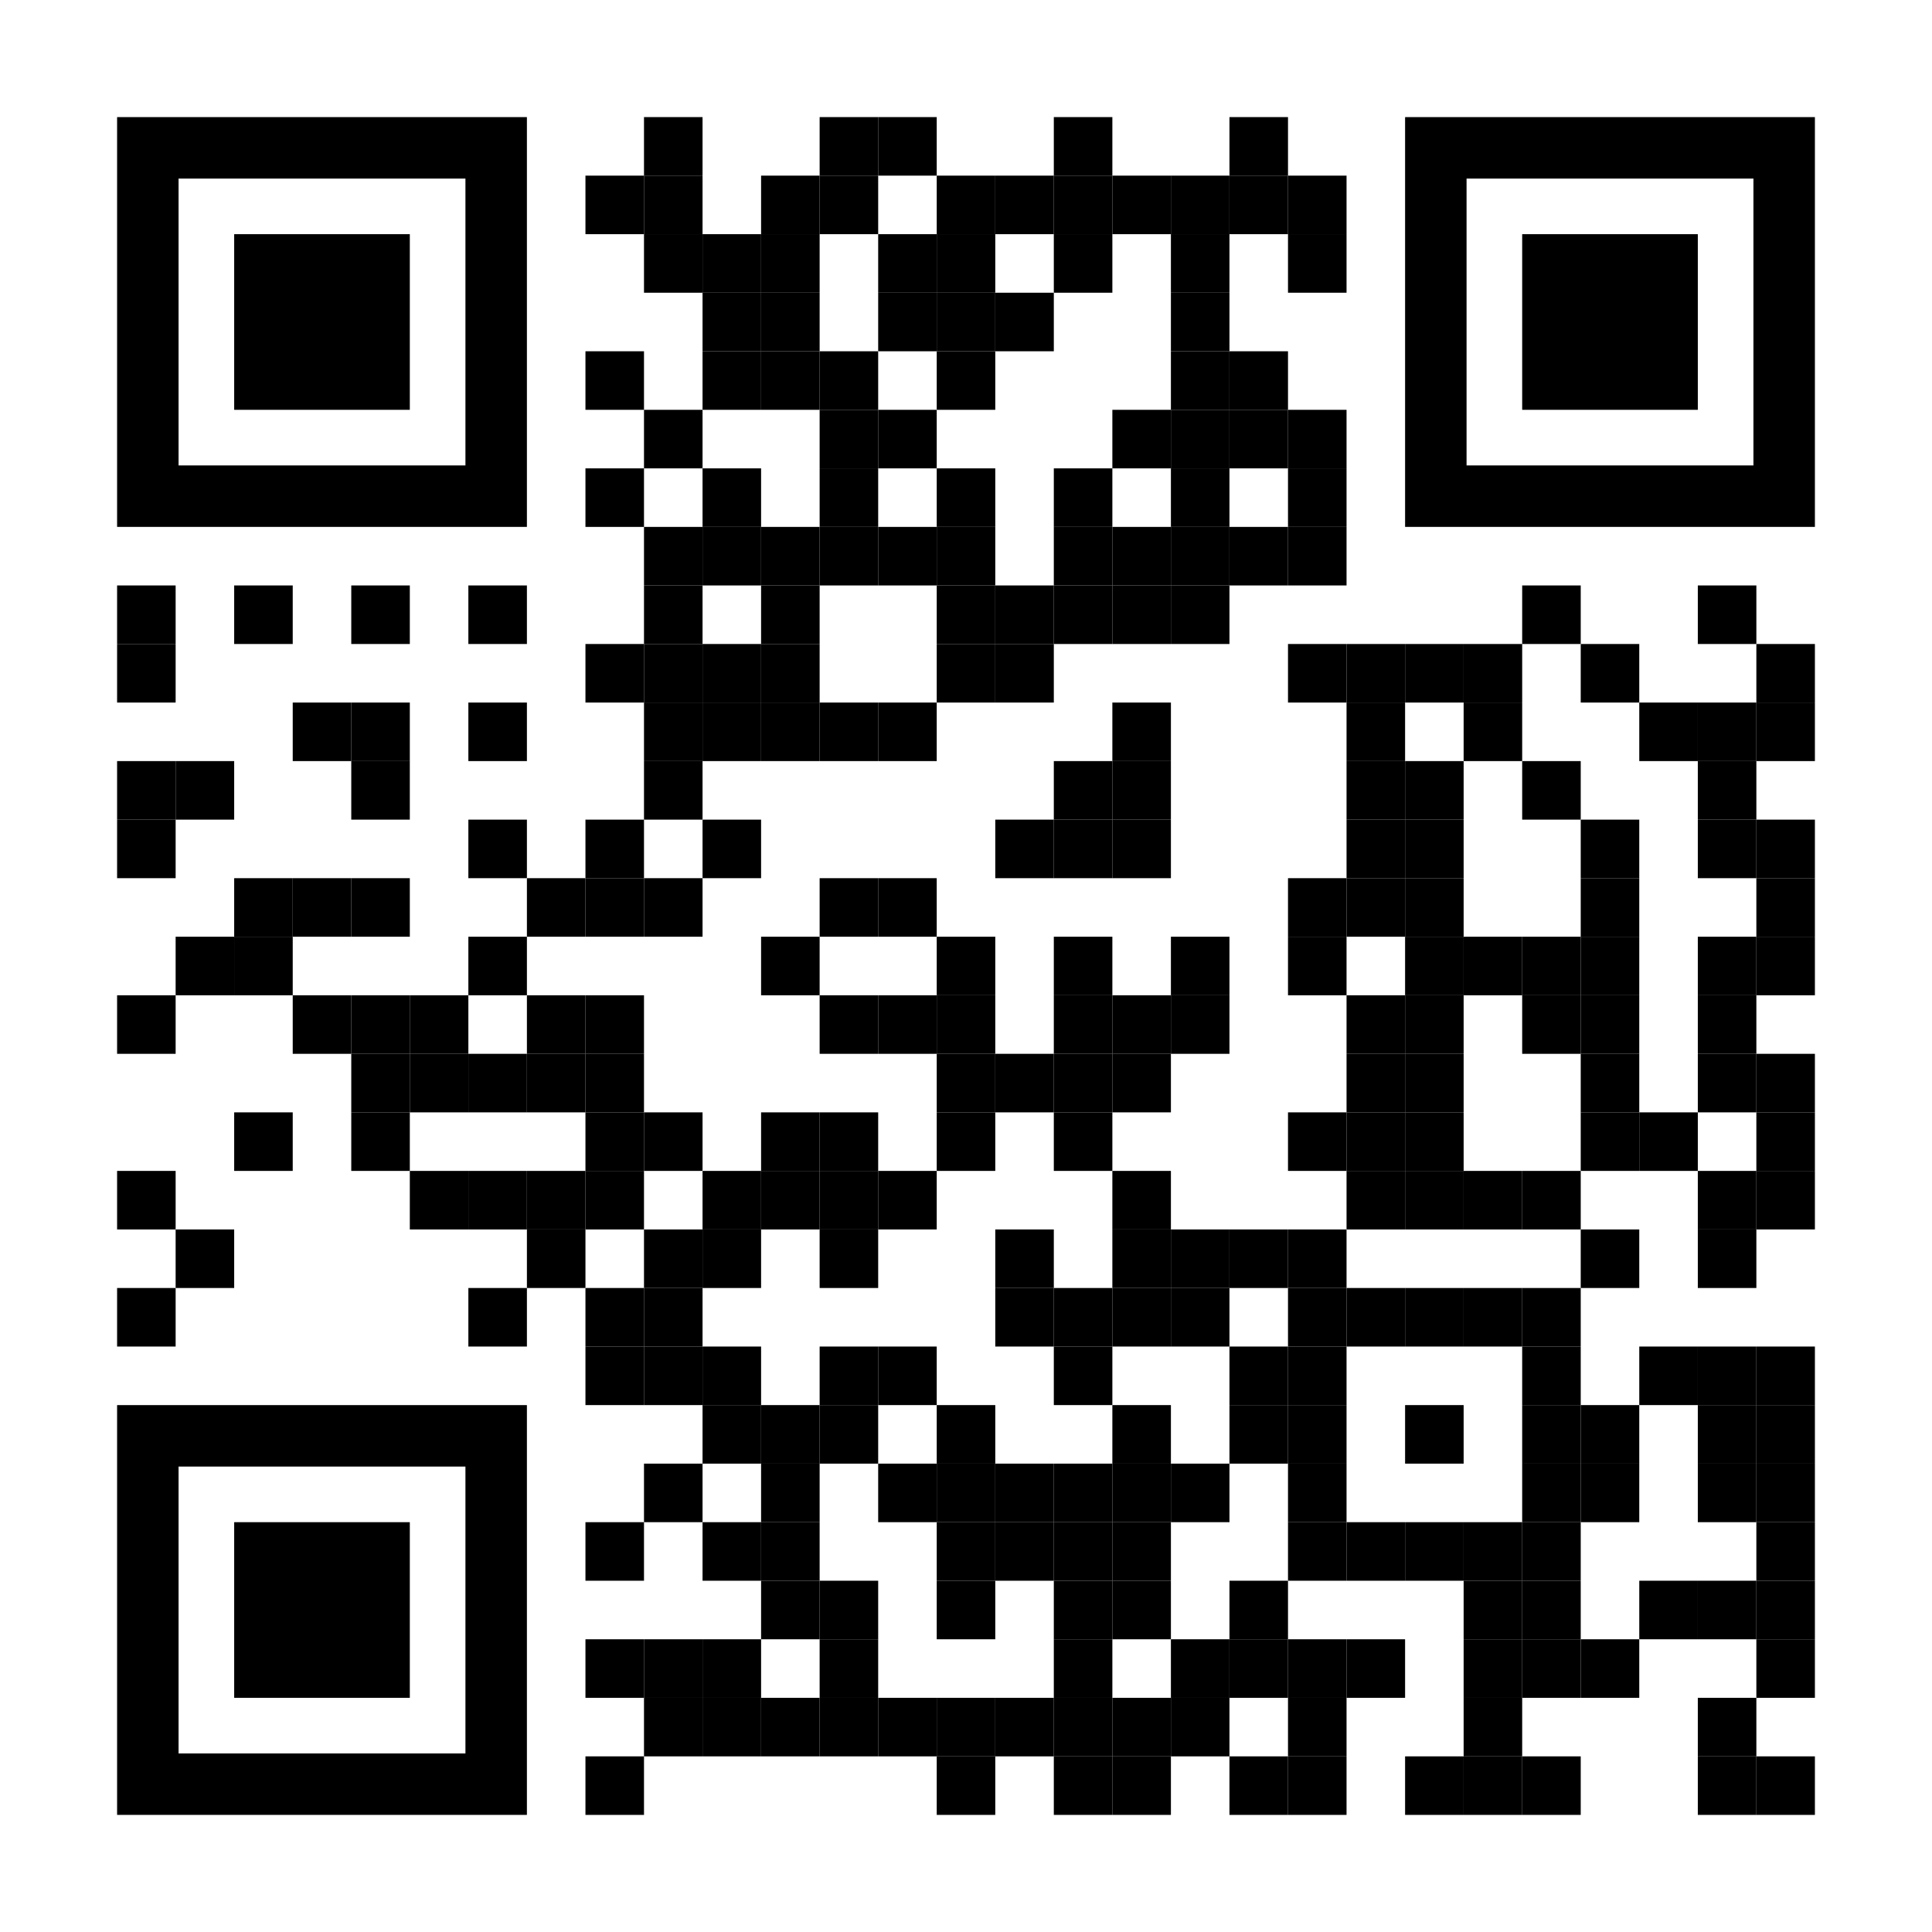 <?xml version="1.0" encoding="utf-8"?>
<!DOCTYPE svg PUBLIC "-//W3C//DTD SVG 1.1//EN" "http://www.w3.org/Graphics/SVG/1.1/DTD/svg11.dtd">
<svg version="1.1" id="Layer_1" xmlns="http://www.w3.org/2000/svg" xmlns:xlink="http://www.w3.org/1999/xlink" x="0px" y="0px"
width="1188px" height="1188px" viewBox="0 0 1188 1188" enable-background="new 0 0 1188 1188" xml:space="preserve">
<rect x="0" y="0" width="1188" height="1188" fill="rgb(255,255,255)" /><g transform="translate(72,72)"><g transform="translate(324,0) scale(0.36,0.36)"><g transform="" style="fill: rgb(0, 0, 0);">
<rect width="100" height="100"/>
</g></g><g transform="translate(432,0) scale(0.36,0.36)"><g transform="" style="fill: rgb(0, 0, 0);">
<rect width="100" height="100"/>
</g></g><g transform="translate(468,0) scale(0.36,0.36)"><g transform="" style="fill: rgb(0, 0, 0);">
<rect width="100" height="100"/>
</g></g><g transform="translate(576,0) scale(0.36,0.36)"><g transform="" style="fill: rgb(0, 0, 0);">
<rect width="100" height="100"/>
</g></g><g transform="translate(684,0) scale(0.36,0.36)"><g transform="" style="fill: rgb(0, 0, 0);">
<rect width="100" height="100"/>
</g></g><g transform="translate(288,36) scale(0.36,0.36)"><g transform="" style="fill: rgb(0, 0, 0);">
<rect width="100" height="100"/>
</g></g><g transform="translate(324,36) scale(0.36,0.36)"><g transform="" style="fill: rgb(0, 0, 0);">
<rect width="100" height="100"/>
</g></g><g transform="translate(396,36) scale(0.36,0.36)"><g transform="" style="fill: rgb(0, 0, 0);">
<rect width="100" height="100"/>
</g></g><g transform="translate(432,36) scale(0.36,0.36)"><g transform="" style="fill: rgb(0, 0, 0);">
<rect width="100" height="100"/>
</g></g><g transform="translate(504,36) scale(0.36,0.36)"><g transform="" style="fill: rgb(0, 0, 0);">
<rect width="100" height="100"/>
</g></g><g transform="translate(540,36) scale(0.36,0.36)"><g transform="" style="fill: rgb(0, 0, 0);">
<rect width="100" height="100"/>
</g></g><g transform="translate(576,36) scale(0.36,0.36)"><g transform="" style="fill: rgb(0, 0, 0);">
<rect width="100" height="100"/>
</g></g><g transform="translate(612,36) scale(0.36,0.36)"><g transform="" style="fill: rgb(0, 0, 0);">
<rect width="100" height="100"/>
</g></g><g transform="translate(648,36) scale(0.36,0.36)"><g transform="" style="fill: rgb(0, 0, 0);">
<rect width="100" height="100"/>
</g></g><g transform="translate(684,36) scale(0.36,0.36)"><g transform="" style="fill: rgb(0, 0, 0);">
<rect width="100" height="100"/>
</g></g><g transform="translate(720,36) scale(0.36,0.36)"><g transform="" style="fill: rgb(0, 0, 0);">
<rect width="100" height="100"/>
</g></g><g transform="translate(324,72) scale(0.36,0.36)"><g transform="" style="fill: rgb(0, 0, 0);">
<rect width="100" height="100"/>
</g></g><g transform="translate(360,72) scale(0.36,0.36)"><g transform="" style="fill: rgb(0, 0, 0);">
<rect width="100" height="100"/>
</g></g><g transform="translate(396,72) scale(0.36,0.36)"><g transform="" style="fill: rgb(0, 0, 0);">
<rect width="100" height="100"/>
</g></g><g transform="translate(468,72) scale(0.36,0.36)"><g transform="" style="fill: rgb(0, 0, 0);">
<rect width="100" height="100"/>
</g></g><g transform="translate(504,72) scale(0.36,0.36)"><g transform="" style="fill: rgb(0, 0, 0);">
<rect width="100" height="100"/>
</g></g><g transform="translate(576,72) scale(0.36,0.36)"><g transform="" style="fill: rgb(0, 0, 0);">
<rect width="100" height="100"/>
</g></g><g transform="translate(648,72) scale(0.36,0.36)"><g transform="" style="fill: rgb(0, 0, 0);">
<rect width="100" height="100"/>
</g></g><g transform="translate(720,72) scale(0.36,0.36)"><g transform="" style="fill: rgb(0, 0, 0);">
<rect width="100" height="100"/>
</g></g><g transform="translate(360,108) scale(0.36,0.36)"><g transform="" style="fill: rgb(0, 0, 0);">
<rect width="100" height="100"/>
</g></g><g transform="translate(396,108) scale(0.36,0.36)"><g transform="" style="fill: rgb(0, 0, 0);">
<rect width="100" height="100"/>
</g></g><g transform="translate(468,108) scale(0.36,0.36)"><g transform="" style="fill: rgb(0, 0, 0);">
<rect width="100" height="100"/>
</g></g><g transform="translate(504,108) scale(0.36,0.36)"><g transform="" style="fill: rgb(0, 0, 0);">
<rect width="100" height="100"/>
</g></g><g transform="translate(540,108) scale(0.36,0.36)"><g transform="" style="fill: rgb(0, 0, 0);">
<rect width="100" height="100"/>
</g></g><g transform="translate(648,108) scale(0.36,0.36)"><g transform="" style="fill: rgb(0, 0, 0);">
<rect width="100" height="100"/>
</g></g><g transform="translate(288,144) scale(0.36,0.36)"><g transform="" style="fill: rgb(0, 0, 0);">
<rect width="100" height="100"/>
</g></g><g transform="translate(360,144) scale(0.36,0.36)"><g transform="" style="fill: rgb(0, 0, 0);">
<rect width="100" height="100"/>
</g></g><g transform="translate(396,144) scale(0.36,0.36)"><g transform="" style="fill: rgb(0, 0, 0);">
<rect width="100" height="100"/>
</g></g><g transform="translate(432,144) scale(0.36,0.36)"><g transform="" style="fill: rgb(0, 0, 0);">
<rect width="100" height="100"/>
</g></g><g transform="translate(504,144) scale(0.36,0.36)"><g transform="" style="fill: rgb(0, 0, 0);">
<rect width="100" height="100"/>
</g></g><g transform="translate(648,144) scale(0.36,0.36)"><g transform="" style="fill: rgb(0, 0, 0);">
<rect width="100" height="100"/>
</g></g><g transform="translate(684,144) scale(0.36,0.36)"><g transform="" style="fill: rgb(0, 0, 0);">
<rect width="100" height="100"/>
</g></g><g transform="translate(324,180) scale(0.36,0.36)"><g transform="" style="fill: rgb(0, 0, 0);">
<rect width="100" height="100"/>
</g></g><g transform="translate(432,180) scale(0.36,0.36)"><g transform="" style="fill: rgb(0, 0, 0);">
<rect width="100" height="100"/>
</g></g><g transform="translate(468,180) scale(0.36,0.36)"><g transform="" style="fill: rgb(0, 0, 0);">
<rect width="100" height="100"/>
</g></g><g transform="translate(612,180) scale(0.36,0.36)"><g transform="" style="fill: rgb(0, 0, 0);">
<rect width="100" height="100"/>
</g></g><g transform="translate(648,180) scale(0.36,0.36)"><g transform="" style="fill: rgb(0, 0, 0);">
<rect width="100" height="100"/>
</g></g><g transform="translate(684,180) scale(0.36,0.36)"><g transform="" style="fill: rgb(0, 0, 0);">
<rect width="100" height="100"/>
</g></g><g transform="translate(720,180) scale(0.36,0.36)"><g transform="" style="fill: rgb(0, 0, 0);">
<rect width="100" height="100"/>
</g></g><g transform="translate(288,216) scale(0.36,0.36)"><g transform="" style="fill: rgb(0, 0, 0);">
<rect width="100" height="100"/>
</g></g><g transform="translate(360,216) scale(0.36,0.36)"><g transform="" style="fill: rgb(0, 0, 0);">
<rect width="100" height="100"/>
</g></g><g transform="translate(432,216) scale(0.36,0.36)"><g transform="" style="fill: rgb(0, 0, 0);">
<rect width="100" height="100"/>
</g></g><g transform="translate(504,216) scale(0.36,0.36)"><g transform="" style="fill: rgb(0, 0, 0);">
<rect width="100" height="100"/>
</g></g><g transform="translate(576,216) scale(0.36,0.36)"><g transform="" style="fill: rgb(0, 0, 0);">
<rect width="100" height="100"/>
</g></g><g transform="translate(648,216) scale(0.36,0.36)"><g transform="" style="fill: rgb(0, 0, 0);">
<rect width="100" height="100"/>
</g></g><g transform="translate(720,216) scale(0.36,0.36)"><g transform="" style="fill: rgb(0, 0, 0);">
<rect width="100" height="100"/>
</g></g><g transform="translate(324,252) scale(0.36,0.36)"><g transform="" style="fill: rgb(0, 0, 0);">
<rect width="100" height="100"/>
</g></g><g transform="translate(360,252) scale(0.36,0.36)"><g transform="" style="fill: rgb(0, 0, 0);">
<rect width="100" height="100"/>
</g></g><g transform="translate(396,252) scale(0.36,0.36)"><g transform="" style="fill: rgb(0, 0, 0);">
<rect width="100" height="100"/>
</g></g><g transform="translate(432,252) scale(0.36,0.36)"><g transform="" style="fill: rgb(0, 0, 0);">
<rect width="100" height="100"/>
</g></g><g transform="translate(468,252) scale(0.36,0.36)"><g transform="" style="fill: rgb(0, 0, 0);">
<rect width="100" height="100"/>
</g></g><g transform="translate(504,252) scale(0.36,0.36)"><g transform="" style="fill: rgb(0, 0, 0);">
<rect width="100" height="100"/>
</g></g><g transform="translate(576,252) scale(0.36,0.36)"><g transform="" style="fill: rgb(0, 0, 0);">
<rect width="100" height="100"/>
</g></g><g transform="translate(612,252) scale(0.36,0.36)"><g transform="" style="fill: rgb(0, 0, 0);">
<rect width="100" height="100"/>
</g></g><g transform="translate(648,252) scale(0.36,0.36)"><g transform="" style="fill: rgb(0, 0, 0);">
<rect width="100" height="100"/>
</g></g><g transform="translate(684,252) scale(0.36,0.36)"><g transform="" style="fill: rgb(0, 0, 0);">
<rect width="100" height="100"/>
</g></g><g transform="translate(720,252) scale(0.36,0.36)"><g transform="" style="fill: rgb(0, 0, 0);">
<rect width="100" height="100"/>
</g></g><g transform="translate(0,288) scale(0.36,0.36)"><g transform="" style="fill: rgb(0, 0, 0);">
<rect width="100" height="100"/>
</g></g><g transform="translate(72,288) scale(0.36,0.36)"><g transform="" style="fill: rgb(0, 0, 0);">
<rect width="100" height="100"/>
</g></g><g transform="translate(144,288) scale(0.36,0.36)"><g transform="" style="fill: rgb(0, 0, 0);">
<rect width="100" height="100"/>
</g></g><g transform="translate(216,288) scale(0.36,0.36)"><g transform="" style="fill: rgb(0, 0, 0);">
<rect width="100" height="100"/>
</g></g><g transform="translate(324,288) scale(0.36,0.36)"><g transform="" style="fill: rgb(0, 0, 0);">
<rect width="100" height="100"/>
</g></g><g transform="translate(396,288) scale(0.36,0.36)"><g transform="" style="fill: rgb(0, 0, 0);">
<rect width="100" height="100"/>
</g></g><g transform="translate(504,288) scale(0.36,0.36)"><g transform="" style="fill: rgb(0, 0, 0);">
<rect width="100" height="100"/>
</g></g><g transform="translate(540,288) scale(0.36,0.36)"><g transform="" style="fill: rgb(0, 0, 0);">
<rect width="100" height="100"/>
</g></g><g transform="translate(576,288) scale(0.36,0.36)"><g transform="" style="fill: rgb(0, 0, 0);">
<rect width="100" height="100"/>
</g></g><g transform="translate(612,288) scale(0.36,0.36)"><g transform="" style="fill: rgb(0, 0, 0);">
<rect width="100" height="100"/>
</g></g><g transform="translate(648,288) scale(0.36,0.36)"><g transform="" style="fill: rgb(0, 0, 0);">
<rect width="100" height="100"/>
</g></g><g transform="translate(864,288) scale(0.36,0.36)"><g transform="" style="fill: rgb(0, 0, 0);">
<rect width="100" height="100"/>
</g></g><g transform="translate(972,288) scale(0.36,0.36)"><g transform="" style="fill: rgb(0, 0, 0);">
<rect width="100" height="100"/>
</g></g><g transform="translate(0,324) scale(0.36,0.36)"><g transform="" style="fill: rgb(0, 0, 0);">
<rect width="100" height="100"/>
</g></g><g transform="translate(288,324) scale(0.36,0.36)"><g transform="" style="fill: rgb(0, 0, 0);">
<rect width="100" height="100"/>
</g></g><g transform="translate(324,324) scale(0.36,0.36)"><g transform="" style="fill: rgb(0, 0, 0);">
<rect width="100" height="100"/>
</g></g><g transform="translate(360,324) scale(0.36,0.36)"><g transform="" style="fill: rgb(0, 0, 0);">
<rect width="100" height="100"/>
</g></g><g transform="translate(396,324) scale(0.36,0.36)"><g transform="" style="fill: rgb(0, 0, 0);">
<rect width="100" height="100"/>
</g></g><g transform="translate(504,324) scale(0.36,0.36)"><g transform="" style="fill: rgb(0, 0, 0);">
<rect width="100" height="100"/>
</g></g><g transform="translate(540,324) scale(0.36,0.36)"><g transform="" style="fill: rgb(0, 0, 0);">
<rect width="100" height="100"/>
</g></g><g transform="translate(720,324) scale(0.36,0.36)"><g transform="" style="fill: rgb(0, 0, 0);">
<rect width="100" height="100"/>
</g></g><g transform="translate(756,324) scale(0.36,0.36)"><g transform="" style="fill: rgb(0, 0, 0);">
<rect width="100" height="100"/>
</g></g><g transform="translate(792,324) scale(0.36,0.36)"><g transform="" style="fill: rgb(0, 0, 0);">
<rect width="100" height="100"/>
</g></g><g transform="translate(828,324) scale(0.36,0.36)"><g transform="" style="fill: rgb(0, 0, 0);">
<rect width="100" height="100"/>
</g></g><g transform="translate(900,324) scale(0.36,0.36)"><g transform="" style="fill: rgb(0, 0, 0);">
<rect width="100" height="100"/>
</g></g><g transform="translate(1008,324) scale(0.36,0.36)"><g transform="" style="fill: rgb(0, 0, 0);">
<rect width="100" height="100"/>
</g></g><g transform="translate(108,360) scale(0.36,0.36)"><g transform="" style="fill: rgb(0, 0, 0);">
<rect width="100" height="100"/>
</g></g><g transform="translate(144,360) scale(0.36,0.36)"><g transform="" style="fill: rgb(0, 0, 0);">
<rect width="100" height="100"/>
</g></g><g transform="translate(216,360) scale(0.36,0.36)"><g transform="" style="fill: rgb(0, 0, 0);">
<rect width="100" height="100"/>
</g></g><g transform="translate(324,360) scale(0.36,0.36)"><g transform="" style="fill: rgb(0, 0, 0);">
<rect width="100" height="100"/>
</g></g><g transform="translate(360,360) scale(0.36,0.36)"><g transform="" style="fill: rgb(0, 0, 0);">
<rect width="100" height="100"/>
</g></g><g transform="translate(396,360) scale(0.36,0.36)"><g transform="" style="fill: rgb(0, 0, 0);">
<rect width="100" height="100"/>
</g></g><g transform="translate(432,360) scale(0.36,0.36)"><g transform="" style="fill: rgb(0, 0, 0);">
<rect width="100" height="100"/>
</g></g><g transform="translate(468,360) scale(0.36,0.36)"><g transform="" style="fill: rgb(0, 0, 0);">
<rect width="100" height="100"/>
</g></g><g transform="translate(612,360) scale(0.36,0.36)"><g transform="" style="fill: rgb(0, 0, 0);">
<rect width="100" height="100"/>
</g></g><g transform="translate(756,360) scale(0.36,0.36)"><g transform="" style="fill: rgb(0, 0, 0);">
<rect width="100" height="100"/>
</g></g><g transform="translate(828,360) scale(0.36,0.36)"><g transform="" style="fill: rgb(0, 0, 0);">
<rect width="100" height="100"/>
</g></g><g transform="translate(936,360) scale(0.36,0.36)"><g transform="" style="fill: rgb(0, 0, 0);">
<rect width="100" height="100"/>
</g></g><g transform="translate(972,360) scale(0.36,0.36)"><g transform="" style="fill: rgb(0, 0, 0);">
<rect width="100" height="100"/>
</g></g><g transform="translate(1008,360) scale(0.36,0.36)"><g transform="" style="fill: rgb(0, 0, 0);">
<rect width="100" height="100"/>
</g></g><g transform="translate(0,396) scale(0.36,0.36)"><g transform="" style="fill: rgb(0, 0, 0);">
<rect width="100" height="100"/>
</g></g><g transform="translate(36,396) scale(0.36,0.36)"><g transform="" style="fill: rgb(0, 0, 0);">
<rect width="100" height="100"/>
</g></g><g transform="translate(144,396) scale(0.36,0.36)"><g transform="" style="fill: rgb(0, 0, 0);">
<rect width="100" height="100"/>
</g></g><g transform="translate(324,396) scale(0.36,0.36)"><g transform="" style="fill: rgb(0, 0, 0);">
<rect width="100" height="100"/>
</g></g><g transform="translate(576,396) scale(0.36,0.36)"><g transform="" style="fill: rgb(0, 0, 0);">
<rect width="100" height="100"/>
</g></g><g transform="translate(612,396) scale(0.36,0.36)"><g transform="" style="fill: rgb(0, 0, 0);">
<rect width="100" height="100"/>
</g></g><g transform="translate(756,396) scale(0.36,0.36)"><g transform="" style="fill: rgb(0, 0, 0);">
<rect width="100" height="100"/>
</g></g><g transform="translate(792,396) scale(0.36,0.36)"><g transform="" style="fill: rgb(0, 0, 0);">
<rect width="100" height="100"/>
</g></g><g transform="translate(864,396) scale(0.36,0.36)"><g transform="" style="fill: rgb(0, 0, 0);">
<rect width="100" height="100"/>
</g></g><g transform="translate(972,396) scale(0.36,0.36)"><g transform="" style="fill: rgb(0, 0, 0);">
<rect width="100" height="100"/>
</g></g><g transform="translate(0,432) scale(0.36,0.36)"><g transform="" style="fill: rgb(0, 0, 0);">
<rect width="100" height="100"/>
</g></g><g transform="translate(216,432) scale(0.36,0.36)"><g transform="" style="fill: rgb(0, 0, 0);">
<rect width="100" height="100"/>
</g></g><g transform="translate(288,432) scale(0.36,0.36)"><g transform="" style="fill: rgb(0, 0, 0);">
<rect width="100" height="100"/>
</g></g><g transform="translate(360,432) scale(0.36,0.36)"><g transform="" style="fill: rgb(0, 0, 0);">
<rect width="100" height="100"/>
</g></g><g transform="translate(540,432) scale(0.36,0.36)"><g transform="" style="fill: rgb(0, 0, 0);">
<rect width="100" height="100"/>
</g></g><g transform="translate(576,432) scale(0.36,0.36)"><g transform="" style="fill: rgb(0, 0, 0);">
<rect width="100" height="100"/>
</g></g><g transform="translate(612,432) scale(0.36,0.36)"><g transform="" style="fill: rgb(0, 0, 0);">
<rect width="100" height="100"/>
</g></g><g transform="translate(756,432) scale(0.36,0.36)"><g transform="" style="fill: rgb(0, 0, 0);">
<rect width="100" height="100"/>
</g></g><g transform="translate(792,432) scale(0.36,0.36)"><g transform="" style="fill: rgb(0, 0, 0);">
<rect width="100" height="100"/>
</g></g><g transform="translate(900,432) scale(0.36,0.36)"><g transform="" style="fill: rgb(0, 0, 0);">
<rect width="100" height="100"/>
</g></g><g transform="translate(972,432) scale(0.36,0.36)"><g transform="" style="fill: rgb(0, 0, 0);">
<rect width="100" height="100"/>
</g></g><g transform="translate(1008,432) scale(0.36,0.36)"><g transform="" style="fill: rgb(0, 0, 0);">
<rect width="100" height="100"/>
</g></g><g transform="translate(72,468) scale(0.36,0.36)"><g transform="" style="fill: rgb(0, 0, 0);">
<rect width="100" height="100"/>
</g></g><g transform="translate(108,468) scale(0.36,0.36)"><g transform="" style="fill: rgb(0, 0, 0);">
<rect width="100" height="100"/>
</g></g><g transform="translate(144,468) scale(0.36,0.36)"><g transform="" style="fill: rgb(0, 0, 0);">
<rect width="100" height="100"/>
</g></g><g transform="translate(252,468) scale(0.36,0.36)"><g transform="" style="fill: rgb(0, 0, 0);">
<rect width="100" height="100"/>
</g></g><g transform="translate(288,468) scale(0.36,0.36)"><g transform="" style="fill: rgb(0, 0, 0);">
<rect width="100" height="100"/>
</g></g><g transform="translate(324,468) scale(0.36,0.36)"><g transform="" style="fill: rgb(0, 0, 0);">
<rect width="100" height="100"/>
</g></g><g transform="translate(432,468) scale(0.36,0.36)"><g transform="" style="fill: rgb(0, 0, 0);">
<rect width="100" height="100"/>
</g></g><g transform="translate(468,468) scale(0.36,0.36)"><g transform="" style="fill: rgb(0, 0, 0);">
<rect width="100" height="100"/>
</g></g><g transform="translate(720,468) scale(0.36,0.36)"><g transform="" style="fill: rgb(0, 0, 0);">
<rect width="100" height="100"/>
</g></g><g transform="translate(756,468) scale(0.36,0.36)"><g transform="" style="fill: rgb(0, 0, 0);">
<rect width="100" height="100"/>
</g></g><g transform="translate(792,468) scale(0.36,0.36)"><g transform="" style="fill: rgb(0, 0, 0);">
<rect width="100" height="100"/>
</g></g><g transform="translate(900,468) scale(0.36,0.36)"><g transform="" style="fill: rgb(0, 0, 0);">
<rect width="100" height="100"/>
</g></g><g transform="translate(1008,468) scale(0.36,0.36)"><g transform="" style="fill: rgb(0, 0, 0);">
<rect width="100" height="100"/>
</g></g><g transform="translate(36,504) scale(0.36,0.36)"><g transform="" style="fill: rgb(0, 0, 0);">
<rect width="100" height="100"/>
</g></g><g transform="translate(72,504) scale(0.36,0.36)"><g transform="" style="fill: rgb(0, 0, 0);">
<rect width="100" height="100"/>
</g></g><g transform="translate(216,504) scale(0.36,0.36)"><g transform="" style="fill: rgb(0, 0, 0);">
<rect width="100" height="100"/>
</g></g><g transform="translate(396,504) scale(0.36,0.36)"><g transform="" style="fill: rgb(0, 0, 0);">
<rect width="100" height="100"/>
</g></g><g transform="translate(504,504) scale(0.36,0.36)"><g transform="" style="fill: rgb(0, 0, 0);">
<rect width="100" height="100"/>
</g></g><g transform="translate(576,504) scale(0.36,0.36)"><g transform="" style="fill: rgb(0, 0, 0);">
<rect width="100" height="100"/>
</g></g><g transform="translate(648,504) scale(0.36,0.36)"><g transform="" style="fill: rgb(0, 0, 0);">
<rect width="100" height="100"/>
</g></g><g transform="translate(720,504) scale(0.36,0.36)"><g transform="" style="fill: rgb(0, 0, 0);">
<rect width="100" height="100"/>
</g></g><g transform="translate(792,504) scale(0.36,0.36)"><g transform="" style="fill: rgb(0, 0, 0);">
<rect width="100" height="100"/>
</g></g><g transform="translate(828,504) scale(0.36,0.36)"><g transform="" style="fill: rgb(0, 0, 0);">
<rect width="100" height="100"/>
</g></g><g transform="translate(864,504) scale(0.36,0.36)"><g transform="" style="fill: rgb(0, 0, 0);">
<rect width="100" height="100"/>
</g></g><g transform="translate(900,504) scale(0.36,0.36)"><g transform="" style="fill: rgb(0, 0, 0);">
<rect width="100" height="100"/>
</g></g><g transform="translate(972,504) scale(0.36,0.36)"><g transform="" style="fill: rgb(0, 0, 0);">
<rect width="100" height="100"/>
</g></g><g transform="translate(1008,504) scale(0.36,0.36)"><g transform="" style="fill: rgb(0, 0, 0);">
<rect width="100" height="100"/>
</g></g><g transform="translate(0,540) scale(0.36,0.36)"><g transform="" style="fill: rgb(0, 0, 0);">
<rect width="100" height="100"/>
</g></g><g transform="translate(108,540) scale(0.36,0.36)"><g transform="" style="fill: rgb(0, 0, 0);">
<rect width="100" height="100"/>
</g></g><g transform="translate(144,540) scale(0.36,0.36)"><g transform="" style="fill: rgb(0, 0, 0);">
<rect width="100" height="100"/>
</g></g><g transform="translate(180,540) scale(0.36,0.36)"><g transform="" style="fill: rgb(0, 0, 0);">
<rect width="100" height="100"/>
</g></g><g transform="translate(252,540) scale(0.36,0.36)"><g transform="" style="fill: rgb(0, 0, 0);">
<rect width="100" height="100"/>
</g></g><g transform="translate(288,540) scale(0.36,0.36)"><g transform="" style="fill: rgb(0, 0, 0);">
<rect width="100" height="100"/>
</g></g><g transform="translate(432,540) scale(0.36,0.36)"><g transform="" style="fill: rgb(0, 0, 0);">
<rect width="100" height="100"/>
</g></g><g transform="translate(468,540) scale(0.36,0.36)"><g transform="" style="fill: rgb(0, 0, 0);">
<rect width="100" height="100"/>
</g></g><g transform="translate(504,540) scale(0.36,0.36)"><g transform="" style="fill: rgb(0, 0, 0);">
<rect width="100" height="100"/>
</g></g><g transform="translate(576,540) scale(0.36,0.36)"><g transform="" style="fill: rgb(0, 0, 0);">
<rect width="100" height="100"/>
</g></g><g transform="translate(612,540) scale(0.36,0.36)"><g transform="" style="fill: rgb(0, 0, 0);">
<rect width="100" height="100"/>
</g></g><g transform="translate(648,540) scale(0.36,0.36)"><g transform="" style="fill: rgb(0, 0, 0);">
<rect width="100" height="100"/>
</g></g><g transform="translate(756,540) scale(0.36,0.36)"><g transform="" style="fill: rgb(0, 0, 0);">
<rect width="100" height="100"/>
</g></g><g transform="translate(792,540) scale(0.36,0.36)"><g transform="" style="fill: rgb(0, 0, 0);">
<rect width="100" height="100"/>
</g></g><g transform="translate(864,540) scale(0.36,0.36)"><g transform="" style="fill: rgb(0, 0, 0);">
<rect width="100" height="100"/>
</g></g><g transform="translate(900,540) scale(0.36,0.36)"><g transform="" style="fill: rgb(0, 0, 0);">
<rect width="100" height="100"/>
</g></g><g transform="translate(972,540) scale(0.36,0.36)"><g transform="" style="fill: rgb(0, 0, 0);">
<rect width="100" height="100"/>
</g></g><g transform="translate(144,576) scale(0.36,0.36)"><g transform="" style="fill: rgb(0, 0, 0);">
<rect width="100" height="100"/>
</g></g><g transform="translate(180,576) scale(0.36,0.36)"><g transform="" style="fill: rgb(0, 0, 0);">
<rect width="100" height="100"/>
</g></g><g transform="translate(216,576) scale(0.36,0.36)"><g transform="" style="fill: rgb(0, 0, 0);">
<rect width="100" height="100"/>
</g></g><g transform="translate(252,576) scale(0.36,0.36)"><g transform="" style="fill: rgb(0, 0, 0);">
<rect width="100" height="100"/>
</g></g><g transform="translate(288,576) scale(0.36,0.36)"><g transform="" style="fill: rgb(0, 0, 0);">
<rect width="100" height="100"/>
</g></g><g transform="translate(504,576) scale(0.36,0.36)"><g transform="" style="fill: rgb(0, 0, 0);">
<rect width="100" height="100"/>
</g></g><g transform="translate(540,576) scale(0.36,0.36)"><g transform="" style="fill: rgb(0, 0, 0);">
<rect width="100" height="100"/>
</g></g><g transform="translate(576,576) scale(0.36,0.36)"><g transform="" style="fill: rgb(0, 0, 0);">
<rect width="100" height="100"/>
</g></g><g transform="translate(612,576) scale(0.36,0.36)"><g transform="" style="fill: rgb(0, 0, 0);">
<rect width="100" height="100"/>
</g></g><g transform="translate(756,576) scale(0.36,0.36)"><g transform="" style="fill: rgb(0, 0, 0);">
<rect width="100" height="100"/>
</g></g><g transform="translate(792,576) scale(0.36,0.36)"><g transform="" style="fill: rgb(0, 0, 0);">
<rect width="100" height="100"/>
</g></g><g transform="translate(900,576) scale(0.36,0.36)"><g transform="" style="fill: rgb(0, 0, 0);">
<rect width="100" height="100"/>
</g></g><g transform="translate(972,576) scale(0.36,0.36)"><g transform="" style="fill: rgb(0, 0, 0);">
<rect width="100" height="100"/>
</g></g><g transform="translate(1008,576) scale(0.36,0.36)"><g transform="" style="fill: rgb(0, 0, 0);">
<rect width="100" height="100"/>
</g></g><g transform="translate(72,612) scale(0.36,0.36)"><g transform="" style="fill: rgb(0, 0, 0);">
<rect width="100" height="100"/>
</g></g><g transform="translate(144,612) scale(0.36,0.36)"><g transform="" style="fill: rgb(0, 0, 0);">
<rect width="100" height="100"/>
</g></g><g transform="translate(288,612) scale(0.36,0.36)"><g transform="" style="fill: rgb(0, 0, 0);">
<rect width="100" height="100"/>
</g></g><g transform="translate(324,612) scale(0.36,0.36)"><g transform="" style="fill: rgb(0, 0, 0);">
<rect width="100" height="100"/>
</g></g><g transform="translate(396,612) scale(0.36,0.36)"><g transform="" style="fill: rgb(0, 0, 0);">
<rect width="100" height="100"/>
</g></g><g transform="translate(432,612) scale(0.36,0.36)"><g transform="" style="fill: rgb(0, 0, 0);">
<rect width="100" height="100"/>
</g></g><g transform="translate(504,612) scale(0.36,0.36)"><g transform="" style="fill: rgb(0, 0, 0);">
<rect width="100" height="100"/>
</g></g><g transform="translate(576,612) scale(0.36,0.36)"><g transform="" style="fill: rgb(0, 0, 0);">
<rect width="100" height="100"/>
</g></g><g transform="translate(720,612) scale(0.36,0.36)"><g transform="" style="fill: rgb(0, 0, 0);">
<rect width="100" height="100"/>
</g></g><g transform="translate(756,612) scale(0.36,0.36)"><g transform="" style="fill: rgb(0, 0, 0);">
<rect width="100" height="100"/>
</g></g><g transform="translate(792,612) scale(0.36,0.36)"><g transform="" style="fill: rgb(0, 0, 0);">
<rect width="100" height="100"/>
</g></g><g transform="translate(900,612) scale(0.36,0.36)"><g transform="" style="fill: rgb(0, 0, 0);">
<rect width="100" height="100"/>
</g></g><g transform="translate(936,612) scale(0.36,0.36)"><g transform="" style="fill: rgb(0, 0, 0);">
<rect width="100" height="100"/>
</g></g><g transform="translate(1008,612) scale(0.36,0.36)"><g transform="" style="fill: rgb(0, 0, 0);">
<rect width="100" height="100"/>
</g></g><g transform="translate(0,648) scale(0.36,0.36)"><g transform="" style="fill: rgb(0, 0, 0);">
<rect width="100" height="100"/>
</g></g><g transform="translate(180,648) scale(0.36,0.36)"><g transform="" style="fill: rgb(0, 0, 0);">
<rect width="100" height="100"/>
</g></g><g transform="translate(216,648) scale(0.36,0.36)"><g transform="" style="fill: rgb(0, 0, 0);">
<rect width="100" height="100"/>
</g></g><g transform="translate(252,648) scale(0.36,0.36)"><g transform="" style="fill: rgb(0, 0, 0);">
<rect width="100" height="100"/>
</g></g><g transform="translate(288,648) scale(0.36,0.36)"><g transform="" style="fill: rgb(0, 0, 0);">
<rect width="100" height="100"/>
</g></g><g transform="translate(360,648) scale(0.36,0.36)"><g transform="" style="fill: rgb(0, 0, 0);">
<rect width="100" height="100"/>
</g></g><g transform="translate(396,648) scale(0.36,0.36)"><g transform="" style="fill: rgb(0, 0, 0);">
<rect width="100" height="100"/>
</g></g><g transform="translate(432,648) scale(0.36,0.36)"><g transform="" style="fill: rgb(0, 0, 0);">
<rect width="100" height="100"/>
</g></g><g transform="translate(468,648) scale(0.36,0.36)"><g transform="" style="fill: rgb(0, 0, 0);">
<rect width="100" height="100"/>
</g></g><g transform="translate(612,648) scale(0.36,0.36)"><g transform="" style="fill: rgb(0, 0, 0);">
<rect width="100" height="100"/>
</g></g><g transform="translate(756,648) scale(0.36,0.36)"><g transform="" style="fill: rgb(0, 0, 0);">
<rect width="100" height="100"/>
</g></g><g transform="translate(792,648) scale(0.36,0.36)"><g transform="" style="fill: rgb(0, 0, 0);">
<rect width="100" height="100"/>
</g></g><g transform="translate(828,648) scale(0.36,0.36)"><g transform="" style="fill: rgb(0, 0, 0);">
<rect width="100" height="100"/>
</g></g><g transform="translate(864,648) scale(0.36,0.36)"><g transform="" style="fill: rgb(0, 0, 0);">
<rect width="100" height="100"/>
</g></g><g transform="translate(972,648) scale(0.36,0.36)"><g transform="" style="fill: rgb(0, 0, 0);">
<rect width="100" height="100"/>
</g></g><g transform="translate(1008,648) scale(0.36,0.36)"><g transform="" style="fill: rgb(0, 0, 0);">
<rect width="100" height="100"/>
</g></g><g transform="translate(36,684) scale(0.36,0.36)"><g transform="" style="fill: rgb(0, 0, 0);">
<rect width="100" height="100"/>
</g></g><g transform="translate(252,684) scale(0.36,0.36)"><g transform="" style="fill: rgb(0, 0, 0);">
<rect width="100" height="100"/>
</g></g><g transform="translate(324,684) scale(0.36,0.36)"><g transform="" style="fill: rgb(0, 0, 0);">
<rect width="100" height="100"/>
</g></g><g transform="translate(360,684) scale(0.36,0.36)"><g transform="" style="fill: rgb(0, 0, 0);">
<rect width="100" height="100"/>
</g></g><g transform="translate(432,684) scale(0.36,0.36)"><g transform="" style="fill: rgb(0, 0, 0);">
<rect width="100" height="100"/>
</g></g><g transform="translate(540,684) scale(0.36,0.36)"><g transform="" style="fill: rgb(0, 0, 0);">
<rect width="100" height="100"/>
</g></g><g transform="translate(612,684) scale(0.36,0.36)"><g transform="" style="fill: rgb(0, 0, 0);">
<rect width="100" height="100"/>
</g></g><g transform="translate(648,684) scale(0.36,0.36)"><g transform="" style="fill: rgb(0, 0, 0);">
<rect width="100" height="100"/>
</g></g><g transform="translate(684,684) scale(0.36,0.36)"><g transform="" style="fill: rgb(0, 0, 0);">
<rect width="100" height="100"/>
</g></g><g transform="translate(720,684) scale(0.36,0.36)"><g transform="" style="fill: rgb(0, 0, 0);">
<rect width="100" height="100"/>
</g></g><g transform="translate(900,684) scale(0.36,0.36)"><g transform="" style="fill: rgb(0, 0, 0);">
<rect width="100" height="100"/>
</g></g><g transform="translate(972,684) scale(0.36,0.36)"><g transform="" style="fill: rgb(0, 0, 0);">
<rect width="100" height="100"/>
</g></g><g transform="translate(0,720) scale(0.36,0.36)"><g transform="" style="fill: rgb(0, 0, 0);">
<rect width="100" height="100"/>
</g></g><g transform="translate(216,720) scale(0.36,0.36)"><g transform="" style="fill: rgb(0, 0, 0);">
<rect width="100" height="100"/>
</g></g><g transform="translate(288,720) scale(0.36,0.36)"><g transform="" style="fill: rgb(0, 0, 0);">
<rect width="100" height="100"/>
</g></g><g transform="translate(324,720) scale(0.36,0.36)"><g transform="" style="fill: rgb(0, 0, 0);">
<rect width="100" height="100"/>
</g></g><g transform="translate(540,720) scale(0.36,0.36)"><g transform="" style="fill: rgb(0, 0, 0);">
<rect width="100" height="100"/>
</g></g><g transform="translate(576,720) scale(0.36,0.36)"><g transform="" style="fill: rgb(0, 0, 0);">
<rect width="100" height="100"/>
</g></g><g transform="translate(612,720) scale(0.36,0.36)"><g transform="" style="fill: rgb(0, 0, 0);">
<rect width="100" height="100"/>
</g></g><g transform="translate(648,720) scale(0.36,0.36)"><g transform="" style="fill: rgb(0, 0, 0);">
<rect width="100" height="100"/>
</g></g><g transform="translate(720,720) scale(0.36,0.36)"><g transform="" style="fill: rgb(0, 0, 0);">
<rect width="100" height="100"/>
</g></g><g transform="translate(756,720) scale(0.36,0.36)"><g transform="" style="fill: rgb(0, 0, 0);">
<rect width="100" height="100"/>
</g></g><g transform="translate(792,720) scale(0.36,0.36)"><g transform="" style="fill: rgb(0, 0, 0);">
<rect width="100" height="100"/>
</g></g><g transform="translate(828,720) scale(0.36,0.36)"><g transform="" style="fill: rgb(0, 0, 0);">
<rect width="100" height="100"/>
</g></g><g transform="translate(864,720) scale(0.36,0.36)"><g transform="" style="fill: rgb(0, 0, 0);">
<rect width="100" height="100"/>
</g></g><g transform="translate(288,756) scale(0.36,0.36)"><g transform="" style="fill: rgb(0, 0, 0);">
<rect width="100" height="100"/>
</g></g><g transform="translate(324,756) scale(0.36,0.36)"><g transform="" style="fill: rgb(0, 0, 0);">
<rect width="100" height="100"/>
</g></g><g transform="translate(360,756) scale(0.36,0.36)"><g transform="" style="fill: rgb(0, 0, 0);">
<rect width="100" height="100"/>
</g></g><g transform="translate(432,756) scale(0.36,0.36)"><g transform="" style="fill: rgb(0, 0, 0);">
<rect width="100" height="100"/>
</g></g><g transform="translate(468,756) scale(0.36,0.36)"><g transform="" style="fill: rgb(0, 0, 0);">
<rect width="100" height="100"/>
</g></g><g transform="translate(576,756) scale(0.36,0.36)"><g transform="" style="fill: rgb(0, 0, 0);">
<rect width="100" height="100"/>
</g></g><g transform="translate(684,756) scale(0.36,0.36)"><g transform="" style="fill: rgb(0, 0, 0);">
<rect width="100" height="100"/>
</g></g><g transform="translate(720,756) scale(0.36,0.36)"><g transform="" style="fill: rgb(0, 0, 0);">
<rect width="100" height="100"/>
</g></g><g transform="translate(864,756) scale(0.36,0.36)"><g transform="" style="fill: rgb(0, 0, 0);">
<rect width="100" height="100"/>
</g></g><g transform="translate(936,756) scale(0.36,0.36)"><g transform="" style="fill: rgb(0, 0, 0);">
<rect width="100" height="100"/>
</g></g><g transform="translate(972,756) scale(0.36,0.36)"><g transform="" style="fill: rgb(0, 0, 0);">
<rect width="100" height="100"/>
</g></g><g transform="translate(1008,756) scale(0.36,0.36)"><g transform="" style="fill: rgb(0, 0, 0);">
<rect width="100" height="100"/>
</g></g><g transform="translate(360,792) scale(0.36,0.36)"><g transform="" style="fill: rgb(0, 0, 0);">
<rect width="100" height="100"/>
</g></g><g transform="translate(396,792) scale(0.36,0.36)"><g transform="" style="fill: rgb(0, 0, 0);">
<rect width="100" height="100"/>
</g></g><g transform="translate(432,792) scale(0.36,0.36)"><g transform="" style="fill: rgb(0, 0, 0);">
<rect width="100" height="100"/>
</g></g><g transform="translate(504,792) scale(0.36,0.36)"><g transform="" style="fill: rgb(0, 0, 0);">
<rect width="100" height="100"/>
</g></g><g transform="translate(612,792) scale(0.36,0.36)"><g transform="" style="fill: rgb(0, 0, 0);">
<rect width="100" height="100"/>
</g></g><g transform="translate(684,792) scale(0.36,0.36)"><g transform="" style="fill: rgb(0, 0, 0);">
<rect width="100" height="100"/>
</g></g><g transform="translate(720,792) scale(0.36,0.36)"><g transform="" style="fill: rgb(0, 0, 0);">
<rect width="100" height="100"/>
</g></g><g transform="translate(792,792) scale(0.36,0.36)"><g transform="" style="fill: rgb(0, 0, 0);">
<rect width="100" height="100"/>
</g></g><g transform="translate(864,792) scale(0.36,0.36)"><g transform="" style="fill: rgb(0, 0, 0);">
<rect width="100" height="100"/>
</g></g><g transform="translate(900,792) scale(0.36,0.36)"><g transform="" style="fill: rgb(0, 0, 0);">
<rect width="100" height="100"/>
</g></g><g transform="translate(972,792) scale(0.36,0.36)"><g transform="" style="fill: rgb(0, 0, 0);">
<rect width="100" height="100"/>
</g></g><g transform="translate(1008,792) scale(0.36,0.36)"><g transform="" style="fill: rgb(0, 0, 0);">
<rect width="100" height="100"/>
</g></g><g transform="translate(324,828) scale(0.36,0.36)"><g transform="" style="fill: rgb(0, 0, 0);">
<rect width="100" height="100"/>
</g></g><g transform="translate(396,828) scale(0.36,0.36)"><g transform="" style="fill: rgb(0, 0, 0);">
<rect width="100" height="100"/>
</g></g><g transform="translate(468,828) scale(0.36,0.36)"><g transform="" style="fill: rgb(0, 0, 0);">
<rect width="100" height="100"/>
</g></g><g transform="translate(504,828) scale(0.36,0.36)"><g transform="" style="fill: rgb(0, 0, 0);">
<rect width="100" height="100"/>
</g></g><g transform="translate(540,828) scale(0.36,0.36)"><g transform="" style="fill: rgb(0, 0, 0);">
<rect width="100" height="100"/>
</g></g><g transform="translate(576,828) scale(0.36,0.36)"><g transform="" style="fill: rgb(0, 0, 0);">
<rect width="100" height="100"/>
</g></g><g transform="translate(612,828) scale(0.36,0.36)"><g transform="" style="fill: rgb(0, 0, 0);">
<rect width="100" height="100"/>
</g></g><g transform="translate(648,828) scale(0.36,0.36)"><g transform="" style="fill: rgb(0, 0, 0);">
<rect width="100" height="100"/>
</g></g><g transform="translate(720,828) scale(0.36,0.36)"><g transform="" style="fill: rgb(0, 0, 0);">
<rect width="100" height="100"/>
</g></g><g transform="translate(864,828) scale(0.36,0.36)"><g transform="" style="fill: rgb(0, 0, 0);">
<rect width="100" height="100"/>
</g></g><g transform="translate(900,828) scale(0.36,0.36)"><g transform="" style="fill: rgb(0, 0, 0);">
<rect width="100" height="100"/>
</g></g><g transform="translate(972,828) scale(0.36,0.36)"><g transform="" style="fill: rgb(0, 0, 0);">
<rect width="100" height="100"/>
</g></g><g transform="translate(1008,828) scale(0.36,0.36)"><g transform="" style="fill: rgb(0, 0, 0);">
<rect width="100" height="100"/>
</g></g><g transform="translate(288,864) scale(0.36,0.36)"><g transform="" style="fill: rgb(0, 0, 0);">
<rect width="100" height="100"/>
</g></g><g transform="translate(360,864) scale(0.36,0.36)"><g transform="" style="fill: rgb(0, 0, 0);">
<rect width="100" height="100"/>
</g></g><g transform="translate(396,864) scale(0.36,0.36)"><g transform="" style="fill: rgb(0, 0, 0);">
<rect width="100" height="100"/>
</g></g><g transform="translate(504,864) scale(0.36,0.36)"><g transform="" style="fill: rgb(0, 0, 0);">
<rect width="100" height="100"/>
</g></g><g transform="translate(540,864) scale(0.36,0.36)"><g transform="" style="fill: rgb(0, 0, 0);">
<rect width="100" height="100"/>
</g></g><g transform="translate(576,864) scale(0.36,0.36)"><g transform="" style="fill: rgb(0, 0, 0);">
<rect width="100" height="100"/>
</g></g><g transform="translate(612,864) scale(0.36,0.36)"><g transform="" style="fill: rgb(0, 0, 0);">
<rect width="100" height="100"/>
</g></g><g transform="translate(720,864) scale(0.36,0.36)"><g transform="" style="fill: rgb(0, 0, 0);">
<rect width="100" height="100"/>
</g></g><g transform="translate(756,864) scale(0.36,0.36)"><g transform="" style="fill: rgb(0, 0, 0);">
<rect width="100" height="100"/>
</g></g><g transform="translate(792,864) scale(0.36,0.36)"><g transform="" style="fill: rgb(0, 0, 0);">
<rect width="100" height="100"/>
</g></g><g transform="translate(828,864) scale(0.36,0.36)"><g transform="" style="fill: rgb(0, 0, 0);">
<rect width="100" height="100"/>
</g></g><g transform="translate(864,864) scale(0.36,0.36)"><g transform="" style="fill: rgb(0, 0, 0);">
<rect width="100" height="100"/>
</g></g><g transform="translate(1008,864) scale(0.36,0.36)"><g transform="" style="fill: rgb(0, 0, 0);">
<rect width="100" height="100"/>
</g></g><g transform="translate(396,900) scale(0.36,0.36)"><g transform="" style="fill: rgb(0, 0, 0);">
<rect width="100" height="100"/>
</g></g><g transform="translate(432,900) scale(0.36,0.36)"><g transform="" style="fill: rgb(0, 0, 0);">
<rect width="100" height="100"/>
</g></g><g transform="translate(504,900) scale(0.36,0.36)"><g transform="" style="fill: rgb(0, 0, 0);">
<rect width="100" height="100"/>
</g></g><g transform="translate(576,900) scale(0.36,0.36)"><g transform="" style="fill: rgb(0, 0, 0);">
<rect width="100" height="100"/>
</g></g><g transform="translate(612,900) scale(0.36,0.36)"><g transform="" style="fill: rgb(0, 0, 0);">
<rect width="100" height="100"/>
</g></g><g transform="translate(684,900) scale(0.36,0.36)"><g transform="" style="fill: rgb(0, 0, 0);">
<rect width="100" height="100"/>
</g></g><g transform="translate(828,900) scale(0.36,0.36)"><g transform="" style="fill: rgb(0, 0, 0);">
<rect width="100" height="100"/>
</g></g><g transform="translate(864,900) scale(0.36,0.36)"><g transform="" style="fill: rgb(0, 0, 0);">
<rect width="100" height="100"/>
</g></g><g transform="translate(936,900) scale(0.36,0.36)"><g transform="" style="fill: rgb(0, 0, 0);">
<rect width="100" height="100"/>
</g></g><g transform="translate(972,900) scale(0.36,0.36)"><g transform="" style="fill: rgb(0, 0, 0);">
<rect width="100" height="100"/>
</g></g><g transform="translate(1008,900) scale(0.36,0.36)"><g transform="" style="fill: rgb(0, 0, 0);">
<rect width="100" height="100"/>
</g></g><g transform="translate(288,936) scale(0.36,0.36)"><g transform="" style="fill: rgb(0, 0, 0);">
<rect width="100" height="100"/>
</g></g><g transform="translate(324,936) scale(0.36,0.36)"><g transform="" style="fill: rgb(0, 0, 0);">
<rect width="100" height="100"/>
</g></g><g transform="translate(360,936) scale(0.36,0.36)"><g transform="" style="fill: rgb(0, 0, 0);">
<rect width="100" height="100"/>
</g></g><g transform="translate(432,936) scale(0.36,0.36)"><g transform="" style="fill: rgb(0, 0, 0);">
<rect width="100" height="100"/>
</g></g><g transform="translate(576,936) scale(0.36,0.36)"><g transform="" style="fill: rgb(0, 0, 0);">
<rect width="100" height="100"/>
</g></g><g transform="translate(648,936) scale(0.36,0.36)"><g transform="" style="fill: rgb(0, 0, 0);">
<rect width="100" height="100"/>
</g></g><g transform="translate(684,936) scale(0.36,0.36)"><g transform="" style="fill: rgb(0, 0, 0);">
<rect width="100" height="100"/>
</g></g><g transform="translate(720,936) scale(0.36,0.36)"><g transform="" style="fill: rgb(0, 0, 0);">
<rect width="100" height="100"/>
</g></g><g transform="translate(756,936) scale(0.36,0.36)"><g transform="" style="fill: rgb(0, 0, 0);">
<rect width="100" height="100"/>
</g></g><g transform="translate(828,936) scale(0.36,0.36)"><g transform="" style="fill: rgb(0, 0, 0);">
<rect width="100" height="100"/>
</g></g><g transform="translate(864,936) scale(0.36,0.36)"><g transform="" style="fill: rgb(0, 0, 0);">
<rect width="100" height="100"/>
</g></g><g transform="translate(900,936) scale(0.36,0.36)"><g transform="" style="fill: rgb(0, 0, 0);">
<rect width="100" height="100"/>
</g></g><g transform="translate(1008,936) scale(0.36,0.36)"><g transform="" style="fill: rgb(0, 0, 0);">
<rect width="100" height="100"/>
</g></g><g transform="translate(324,972) scale(0.36,0.36)"><g transform="" style="fill: rgb(0, 0, 0);">
<rect width="100" height="100"/>
</g></g><g transform="translate(360,972) scale(0.36,0.36)"><g transform="" style="fill: rgb(0, 0, 0);">
<rect width="100" height="100"/>
</g></g><g transform="translate(396,972) scale(0.36,0.36)"><g transform="" style="fill: rgb(0, 0, 0);">
<rect width="100" height="100"/>
</g></g><g transform="translate(432,972) scale(0.36,0.36)"><g transform="" style="fill: rgb(0, 0, 0);">
<rect width="100" height="100"/>
</g></g><g transform="translate(468,972) scale(0.36,0.36)"><g transform="" style="fill: rgb(0, 0, 0);">
<rect width="100" height="100"/>
</g></g><g transform="translate(504,972) scale(0.36,0.36)"><g transform="" style="fill: rgb(0, 0, 0);">
<rect width="100" height="100"/>
</g></g><g transform="translate(540,972) scale(0.36,0.36)"><g transform="" style="fill: rgb(0, 0, 0);">
<rect width="100" height="100"/>
</g></g><g transform="translate(576,972) scale(0.36,0.36)"><g transform="" style="fill: rgb(0, 0, 0);">
<rect width="100" height="100"/>
</g></g><g transform="translate(612,972) scale(0.36,0.36)"><g transform="" style="fill: rgb(0, 0, 0);">
<rect width="100" height="100"/>
</g></g><g transform="translate(648,972) scale(0.36,0.36)"><g transform="" style="fill: rgb(0, 0, 0);">
<rect width="100" height="100"/>
</g></g><g transform="translate(720,972) scale(0.36,0.36)"><g transform="" style="fill: rgb(0, 0, 0);">
<rect width="100" height="100"/>
</g></g><g transform="translate(828,972) scale(0.36,0.36)"><g transform="" style="fill: rgb(0, 0, 0);">
<rect width="100" height="100"/>
</g></g><g transform="translate(972,972) scale(0.36,0.36)"><g transform="" style="fill: rgb(0, 0, 0);">
<rect width="100" height="100"/>
</g></g><g transform="translate(288,1008) scale(0.36,0.36)"><g transform="" style="fill: rgb(0, 0, 0);">
<rect width="100" height="100"/>
</g></g><g transform="translate(504,1008) scale(0.36,0.36)"><g transform="" style="fill: rgb(0, 0, 0);">
<rect width="100" height="100"/>
</g></g><g transform="translate(576,1008) scale(0.36,0.36)"><g transform="" style="fill: rgb(0, 0, 0);">
<rect width="100" height="100"/>
</g></g><g transform="translate(612,1008) scale(0.36,0.36)"><g transform="" style="fill: rgb(0, 0, 0);">
<rect width="100" height="100"/>
</g></g><g transform="translate(684,1008) scale(0.36,0.36)"><g transform="" style="fill: rgb(0, 0, 0);">
<rect width="100" height="100"/>
</g></g><g transform="translate(720,1008) scale(0.36,0.36)"><g transform="" style="fill: rgb(0, 0, 0);">
<rect width="100" height="100"/>
</g></g><g transform="translate(792,1008) scale(0.36,0.36)"><g transform="" style="fill: rgb(0, 0, 0);">
<rect width="100" height="100"/>
</g></g><g transform="translate(828,1008) scale(0.36,0.36)"><g transform="" style="fill: rgb(0, 0, 0);">
<rect width="100" height="100"/>
</g></g><g transform="translate(864,1008) scale(0.36,0.36)"><g transform="" style="fill: rgb(0, 0, 0);">
<rect width="100" height="100"/>
</g></g><g transform="translate(972,1008) scale(0.36,0.36)"><g transform="" style="fill: rgb(0, 0, 0);">
<rect width="100" height="100"/>
</g></g><g transform="translate(1008,1008) scale(0.36,0.36)"><g transform="" style="fill: rgb(0, 0, 0);">
<rect width="100" height="100"/>
</g></g><g transform="translate(0,0) scale(2.52, 2.52)"><g transform="" style="fill: rgb(0, 0, 0);">
<g>
	<rect x="15" y="15" style="fill:none;" width="70" height="70"/>
	<path d="M85,0H15H0v15v70v15h15h70h15V85V15V0H85z M85,85H15V15h70V85z"/>
</g>
</g></g><g transform="translate(792,0) scale(2.52, 2.52)"><g transform="" style="fill: rgb(0, 0, 0);">
<g>
	<rect x="15" y="15" style="fill:none;" width="70" height="70"/>
	<path d="M85,0H15H0v15v70v15h15h70h15V85V15V0H85z M85,85H15V15h70V85z"/>
</g>
</g></g><g transform="translate(0,792) scale(2.52, 2.52)"><g transform="" style="fill: rgb(0, 0, 0);">
<g>
	<rect x="15" y="15" style="fill:none;" width="70" height="70"/>
	<path d="M85,0H15H0v15v70v15h15h70h15V85V15V0H85z M85,85H15V15h70V85z"/>
</g>
</g></g><g transform="translate(72,72) scale(1.08, 1.08)"><g transform="" style="fill: rgb(0, 0, 0);">
<rect width="100" height="100"/>
</g></g><g transform="translate(864,72) scale(1.08, 1.08)"><g transform="" style="fill: rgb(0, 0, 0);">
<rect width="100" height="100"/>
</g></g><g transform="translate(72,864) scale(1.08, 1.08)"><g transform="" style="fill: rgb(0, 0, 0);">
<rect width="100" height="100"/>
</g></g></g></svg>